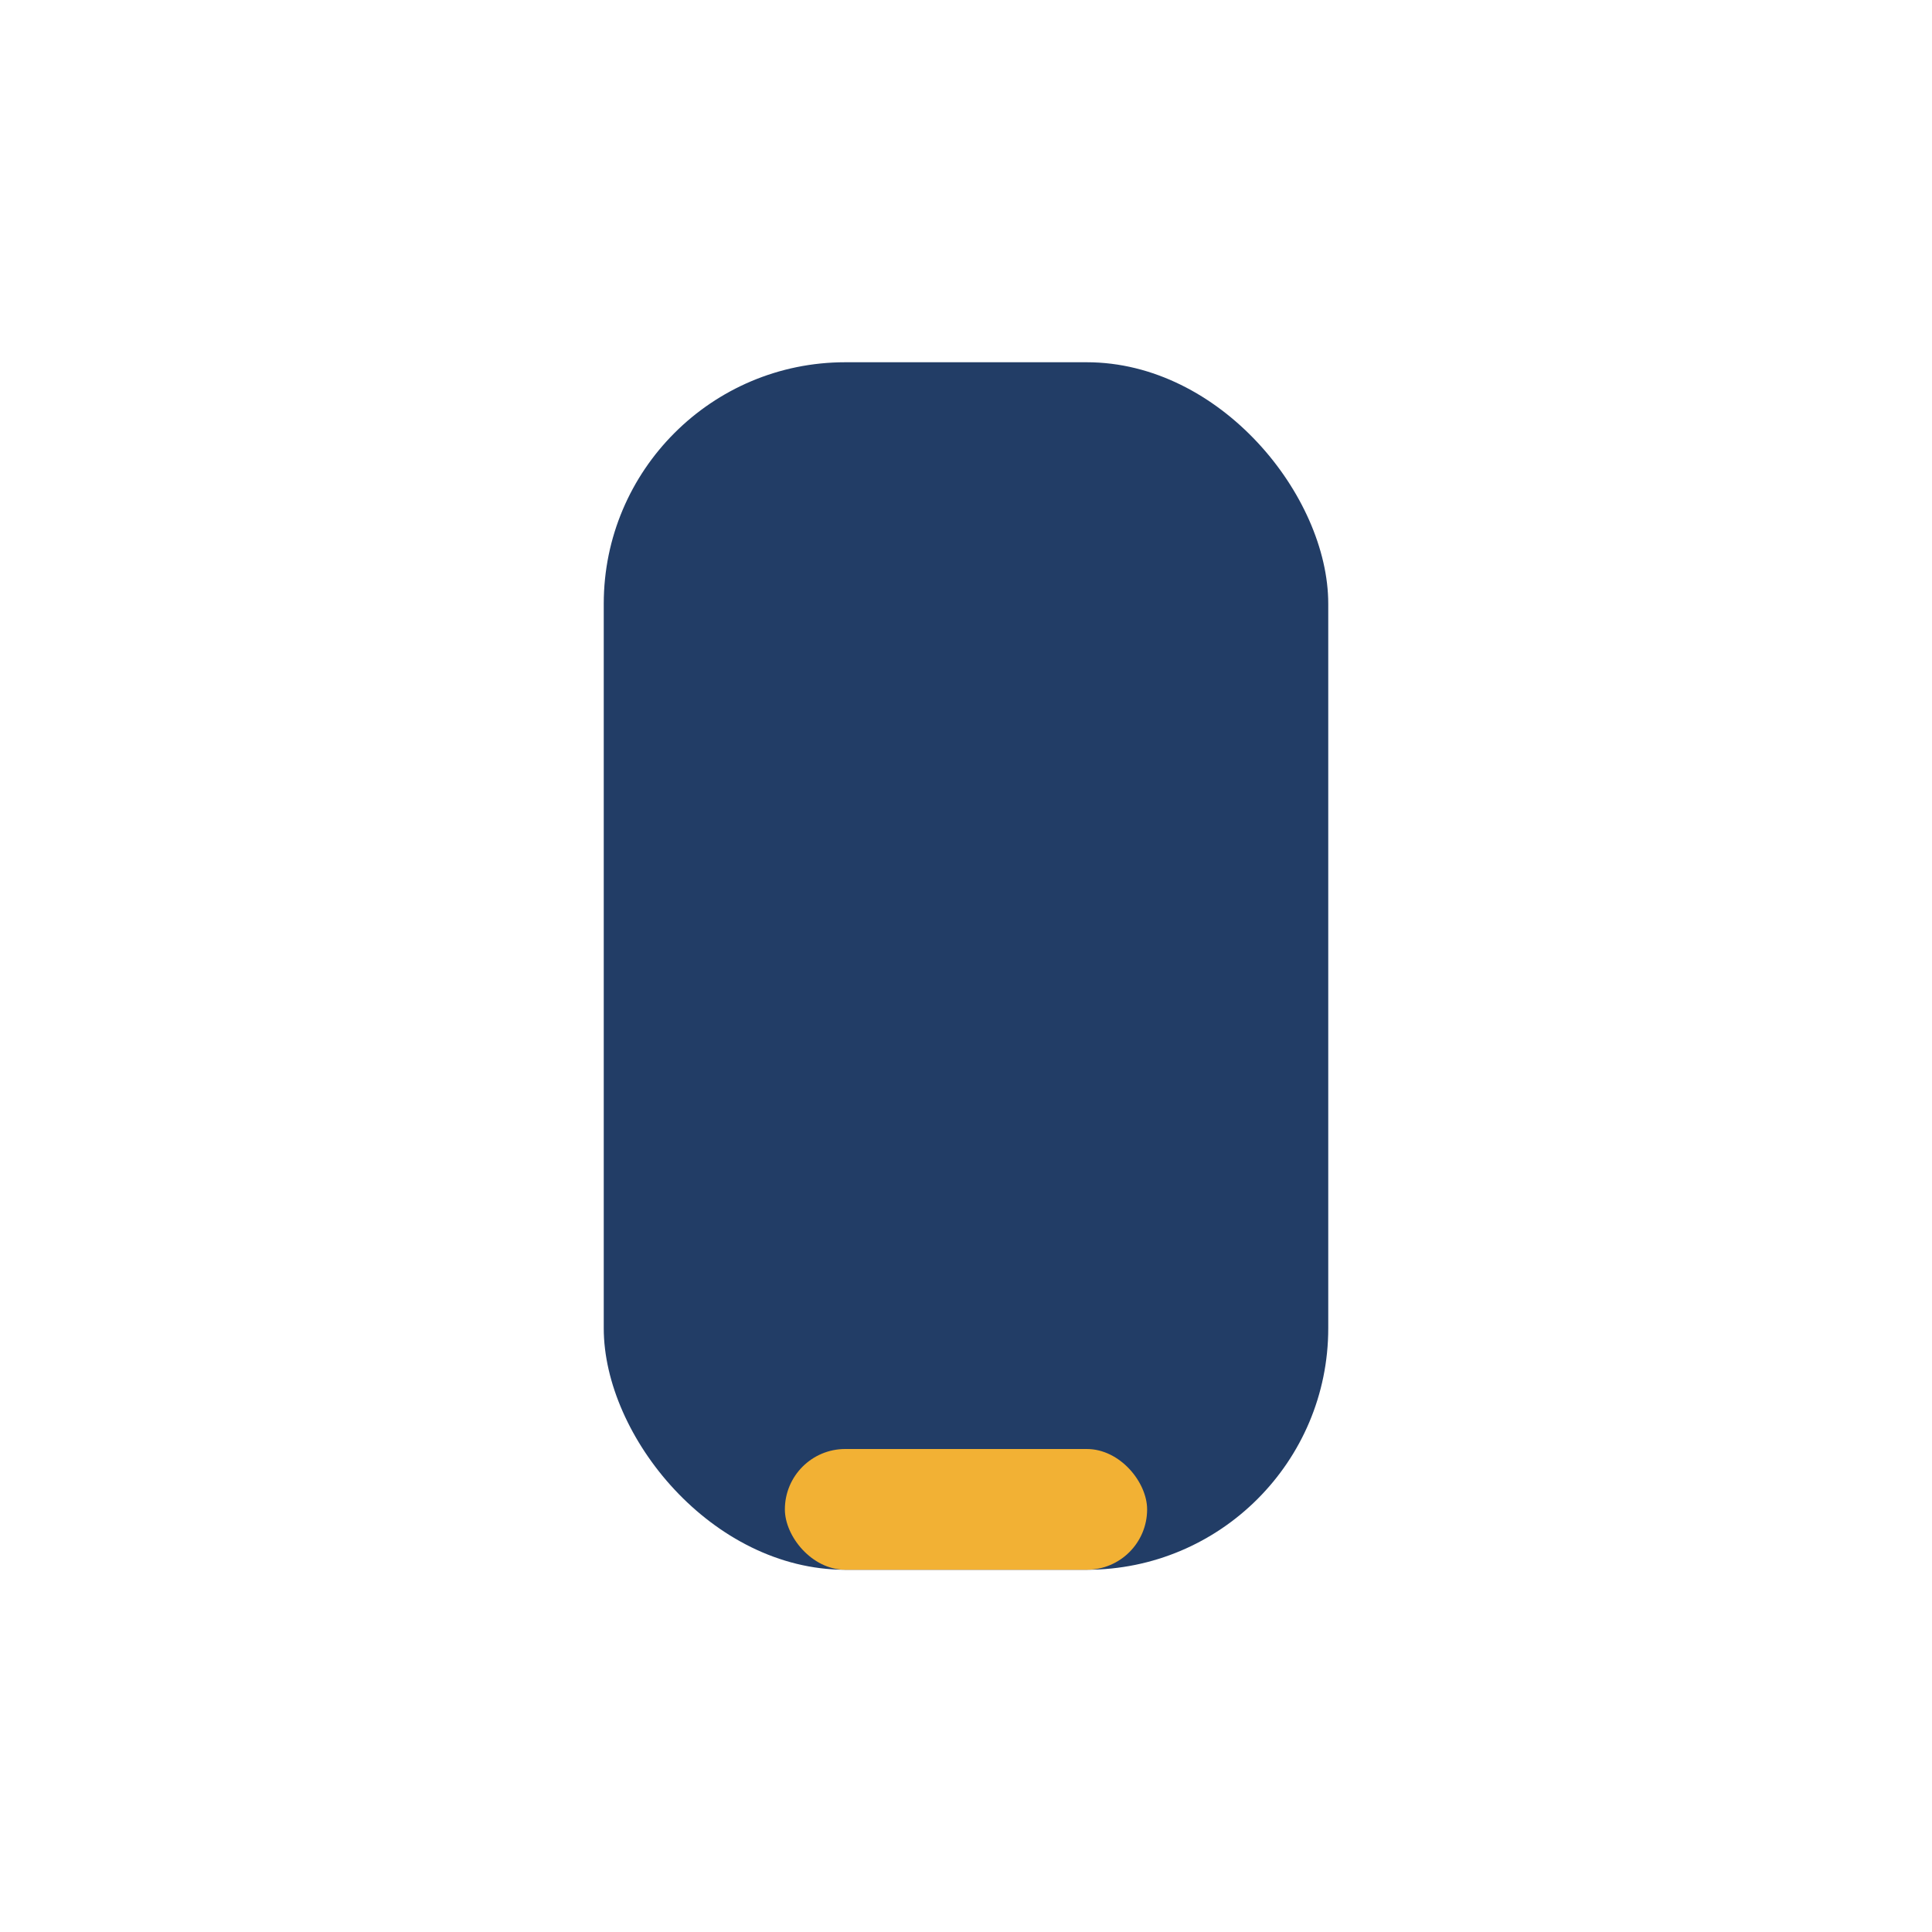 <?xml version="1.0" encoding="UTF-8"?>
<svg xmlns="http://www.w3.org/2000/svg" width="32" height="32" viewBox="0 0 32 32"><rect x="10" y="6" width="12" height="20" rx="4" fill="#223D66"/><rect x="13" y="24" width="6" height="2" rx="1" fill="#F2B134"/></svg>